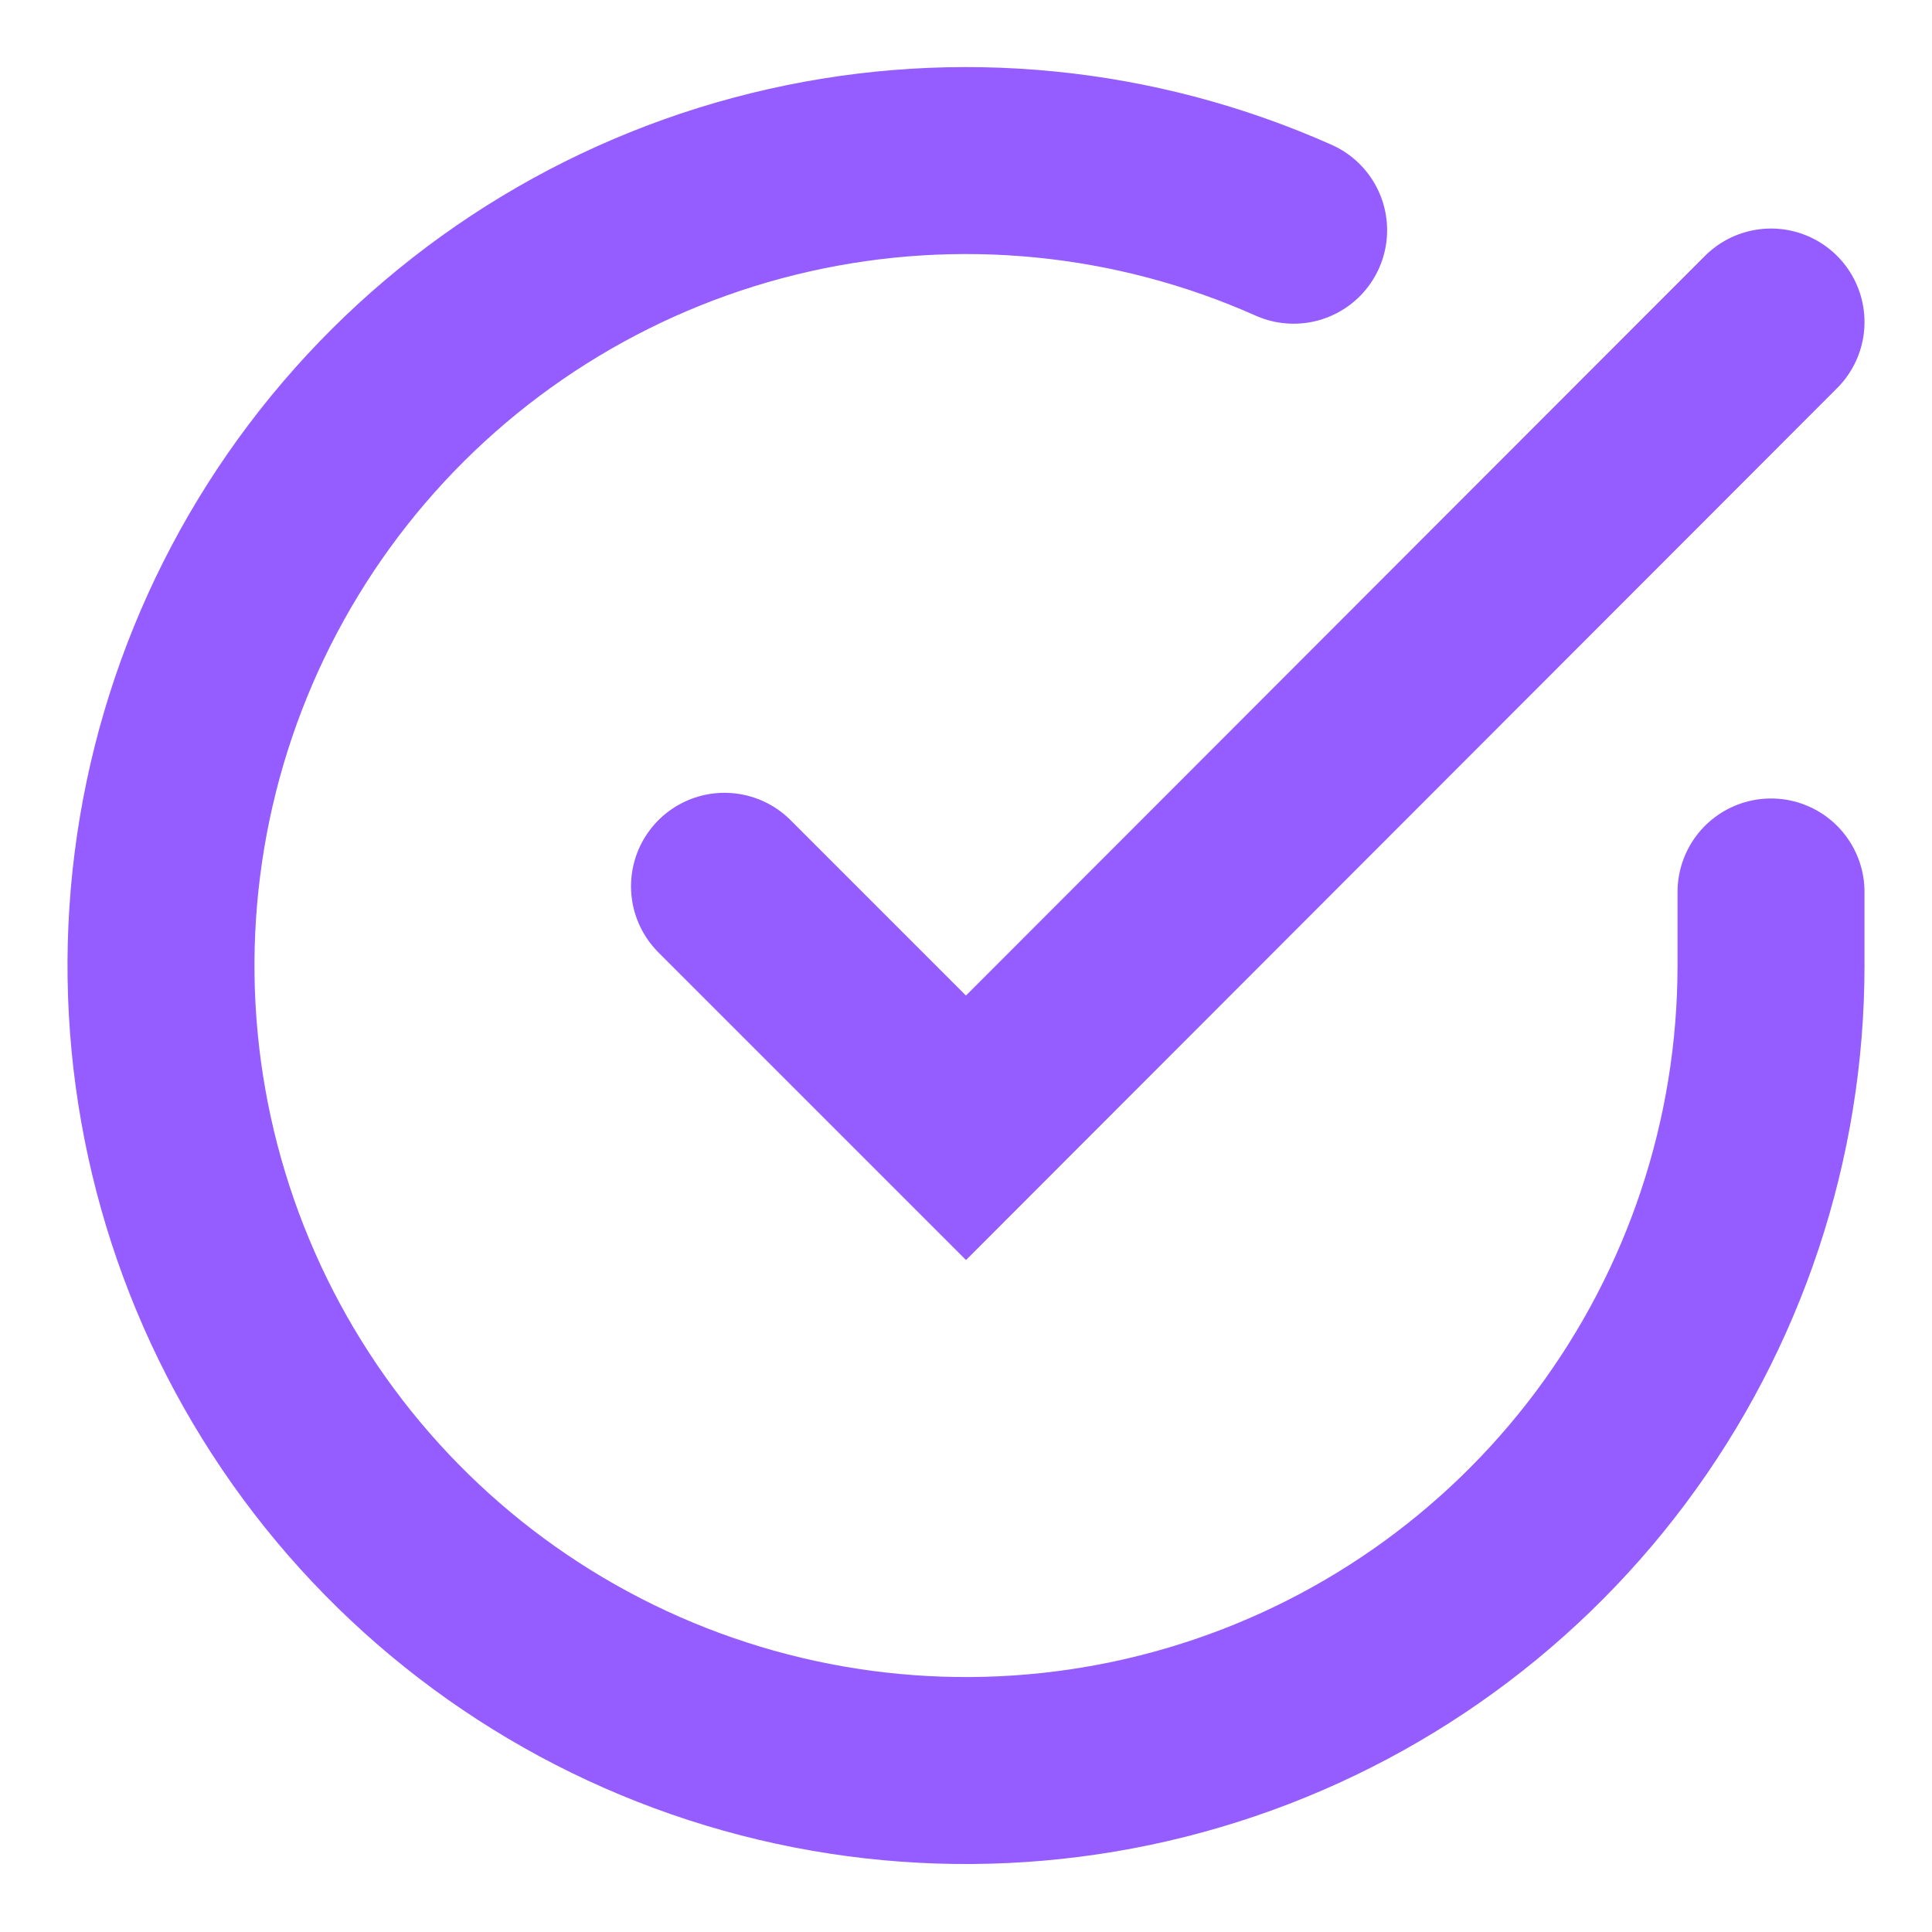 <?xml version="1.0" encoding="utf-8"?>
<svg xmlns="http://www.w3.org/2000/svg" fill="none" height="100%" overflow="visible" preserveAspectRatio="none" style="display: block;" viewBox="0 0 31 31" width="100%">
<g id="Frame">
<path d="M28.417 14.312V15.5C28.415 18.285 27.513 20.996 25.845 23.227C24.178 25.457 21.833 27.09 19.162 27.879C16.491 28.669 13.636 28.574 11.024 27.609C8.411 26.644 6.18 24.86 4.664 22.523C3.148 20.186 2.428 17.422 2.611 14.643C2.795 11.863 3.871 9.218 5.681 7.1C7.491 4.983 9.937 3.507 12.653 2.894C15.37 2.28 18.213 2.561 20.757 3.694" id="Vector" stroke="#955DFF" stroke-linecap="round" stroke-width="3"/>
<path d="M28.417 5.167L15.5 18.096L11.625 14.221" id="Vector_2" stroke="#955DFF" stroke-linecap="round" stroke-width="3"/>
</g>
</svg>